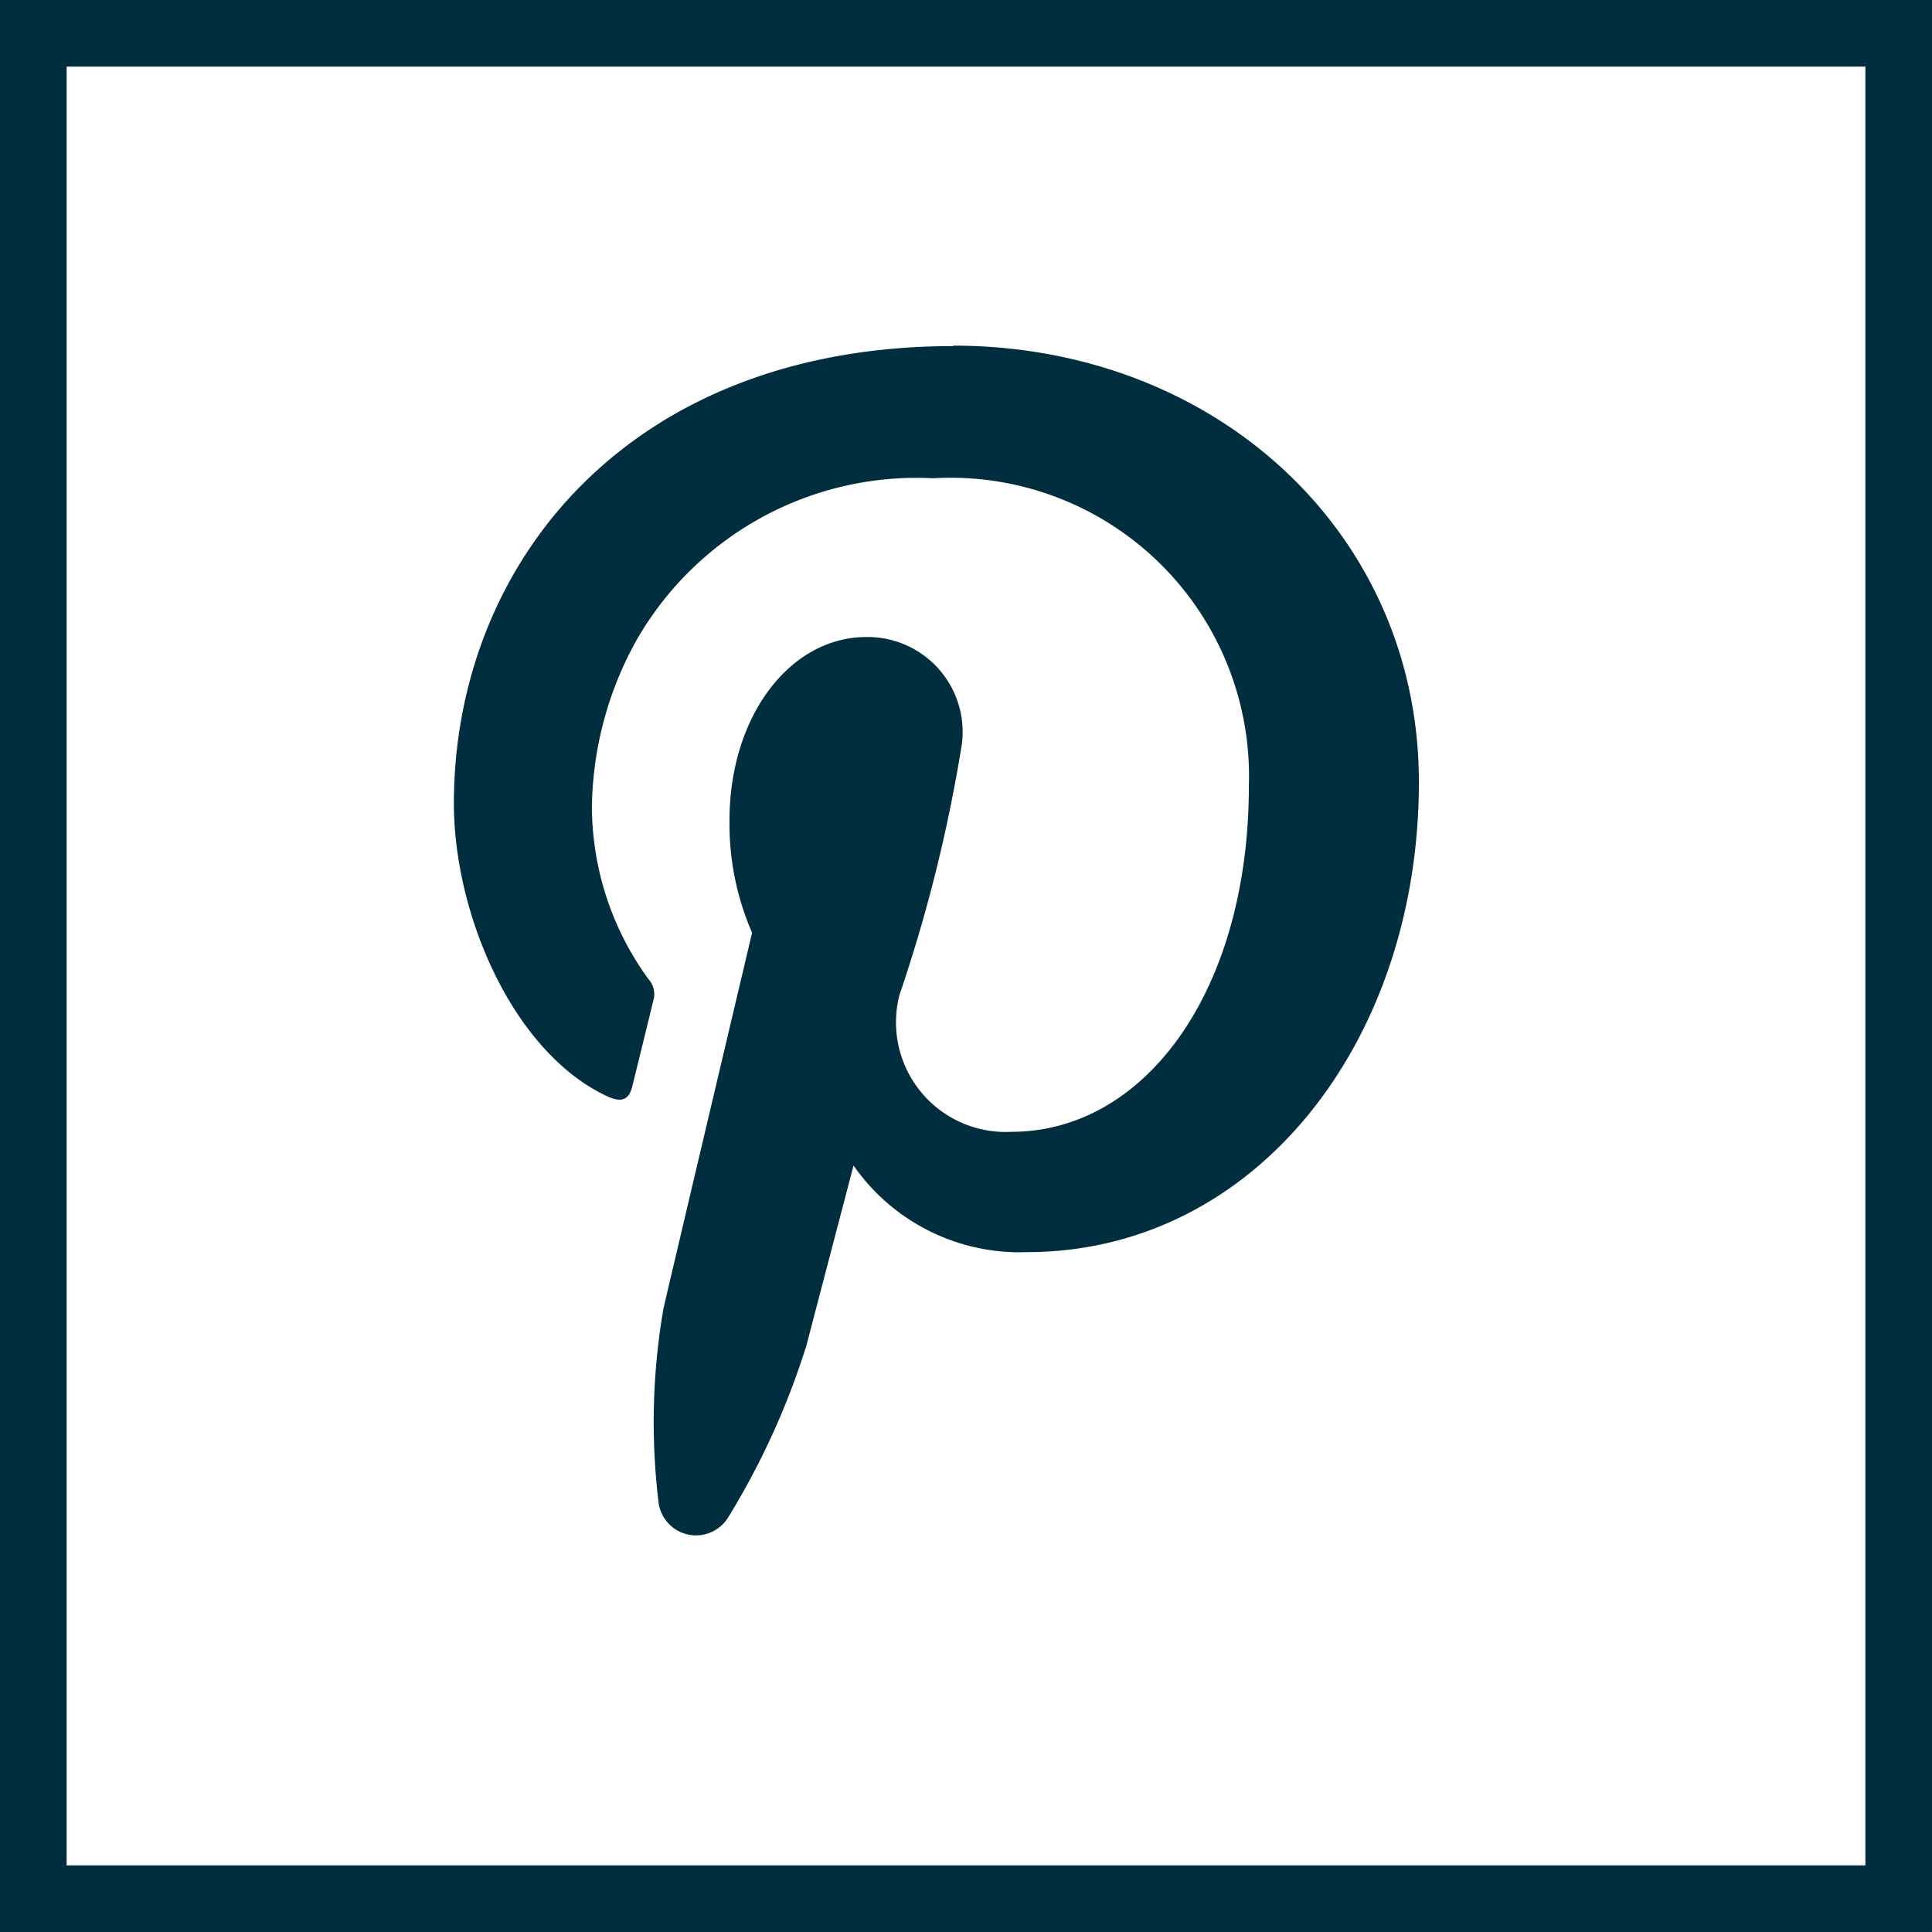 <svg xmlns="http://www.w3.org/2000/svg" width="29" height="29" viewBox="0 0 29 29">
  <g id="Grupo_3908" data-name="Grupo 3908" transform="translate(-813 -13365)">
    <path id="Trazado_2422" data-name="Trazado 2422" d="M910.063,900.007c-4.9,0-7.5,3.287-7.5,6.865,0,1.664.886,3.735,2.3,4.395.215.1.329.056.379-.152.038-.157.229-.928.315-1.287a.336.336,0,0,0-.078-.325,4.415,4.415,0,0,1-.844-2.589,5.28,5.28,0,0,1,.651-2.46,4.843,4.843,0,0,1,4.471-2.463,4.479,4.479,0,0,1,4.739,4.615c0,3.069-1.55,5.195-3.567,5.195a1.646,1.646,0,0,1-1.679-2.05,22.955,22.955,0,0,0,.939-3.777,1.426,1.426,0,0,0-1.436-1.6c-1.138,0-2.053,1.178-2.053,2.755a4.092,4.092,0,0,0,.339,1.684s-1.124,4.753-1.33,5.639a10.024,10.024,0,0,0-.076,2.894.567.567,0,0,0,1.052.235,11.464,11.464,0,0,0,1.17-2.574c.138-.53.707-2.7.707-2.7a3.037,3.037,0,0,0,2.6,1.3c3.421,0,5.886-3.146,5.886-7.056,0-3.747-3.058-6.551-6.993-6.551" transform="translate(-82.75 12470.188)" fill="#002e3e"/>
    <g id="Rectángulo_1663" data-name="Rectángulo 1663" transform="translate(813 13365)" fill="none" stroke="#002e3e" stroke-width="1">
      <rect width="29" height="29" stroke="none"/>
      <rect x="0.5" y="0.5" width="28" height="28" fill="none"/>
    </g>
  </g>
</svg>
